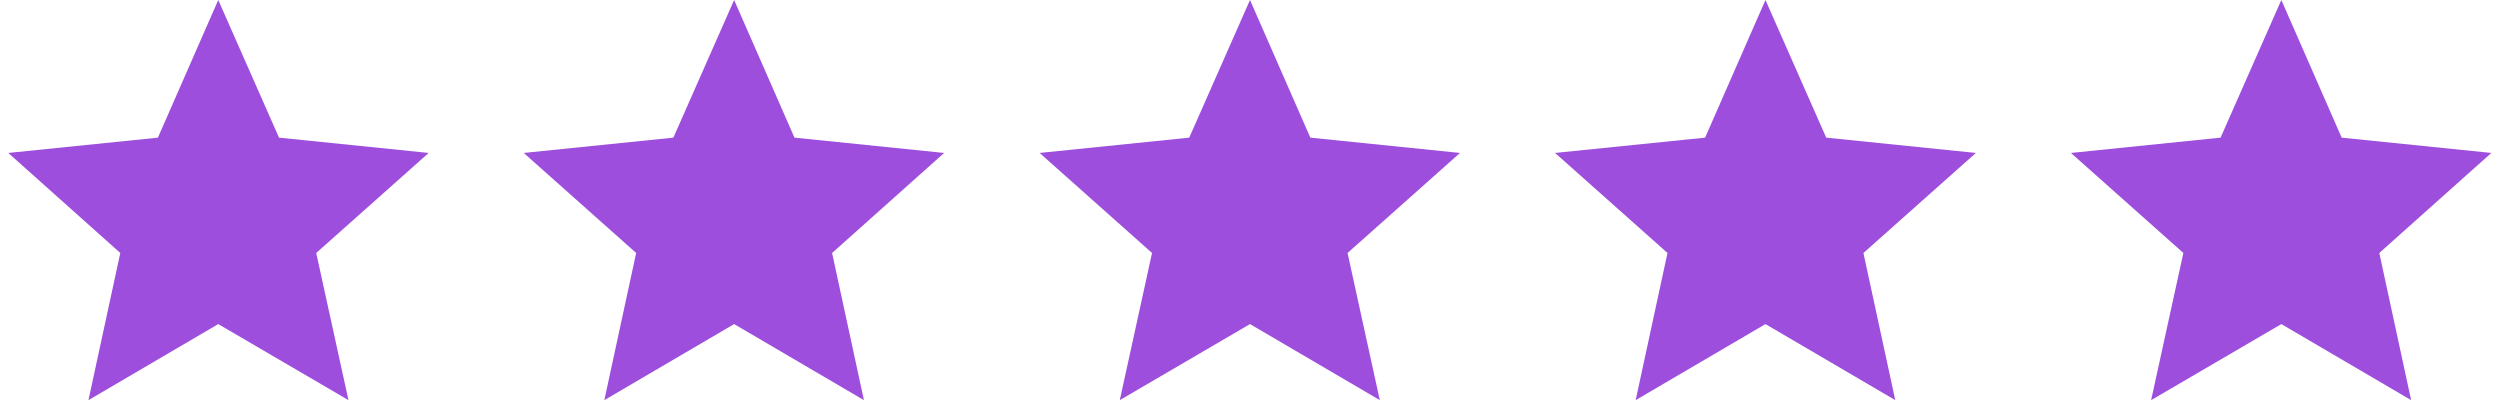 <?xml version="1.0" encoding="UTF-8"?>
<svg id="Capa_1" xmlns="http://www.w3.org/2000/svg" version="1.1" viewBox="0 0 604.8 99.5">
  <!-- Generator: Adobe Illustrator 29.0.1, SVG Export Plug-In . SVG Version: 2.1.0 Build 192)  -->
  <defs>
    <style>
      .st0 {
        fill: #9d4edd;
      }
    </style>
  </defs>
  <polygon class="st0" points="67.5 33.3 103.7 37 76.5 61.2 84.3 96.8 52.8 78.4 21.4 96.8 29.1 61.2 2 37 38.2 33.3 52.8 0 67.5 33.3"/>
  <polygon class="st0" points="192.2 33.3 228.4 37 201.3 61.2 209 96.8 177.6 78.4 146.2 96.8 153.9 61.2 126.7 37 162.9 33.3 177.6 0 192.2 33.3"/>
  <polygon class="st0" points="317 33.3 353.2 37 326 61.2 333.8 96.8 302.4 78.4 270.9 96.8 278.7 61.2 251.5 37 287.7 33.3 302.4 0 317 33.3"/>
  <polygon class="st0" points="441.8 33.3 478 37 450.8 61.2 458.5 96.8 427.1 78.4 395.7 96.8 403.4 61.2 376.2 37 412.5 33.3 427.1 0 441.8 33.3"/>
  <polygon class="st0" points="566.5 33.3 602.7 37 575.6 61.2 583.3 96.8 551.9 78.4 520.4 96.8 528.2 61.2 501 37 537.2 33.3 551.9 0 566.5 33.3"/>
</svg>